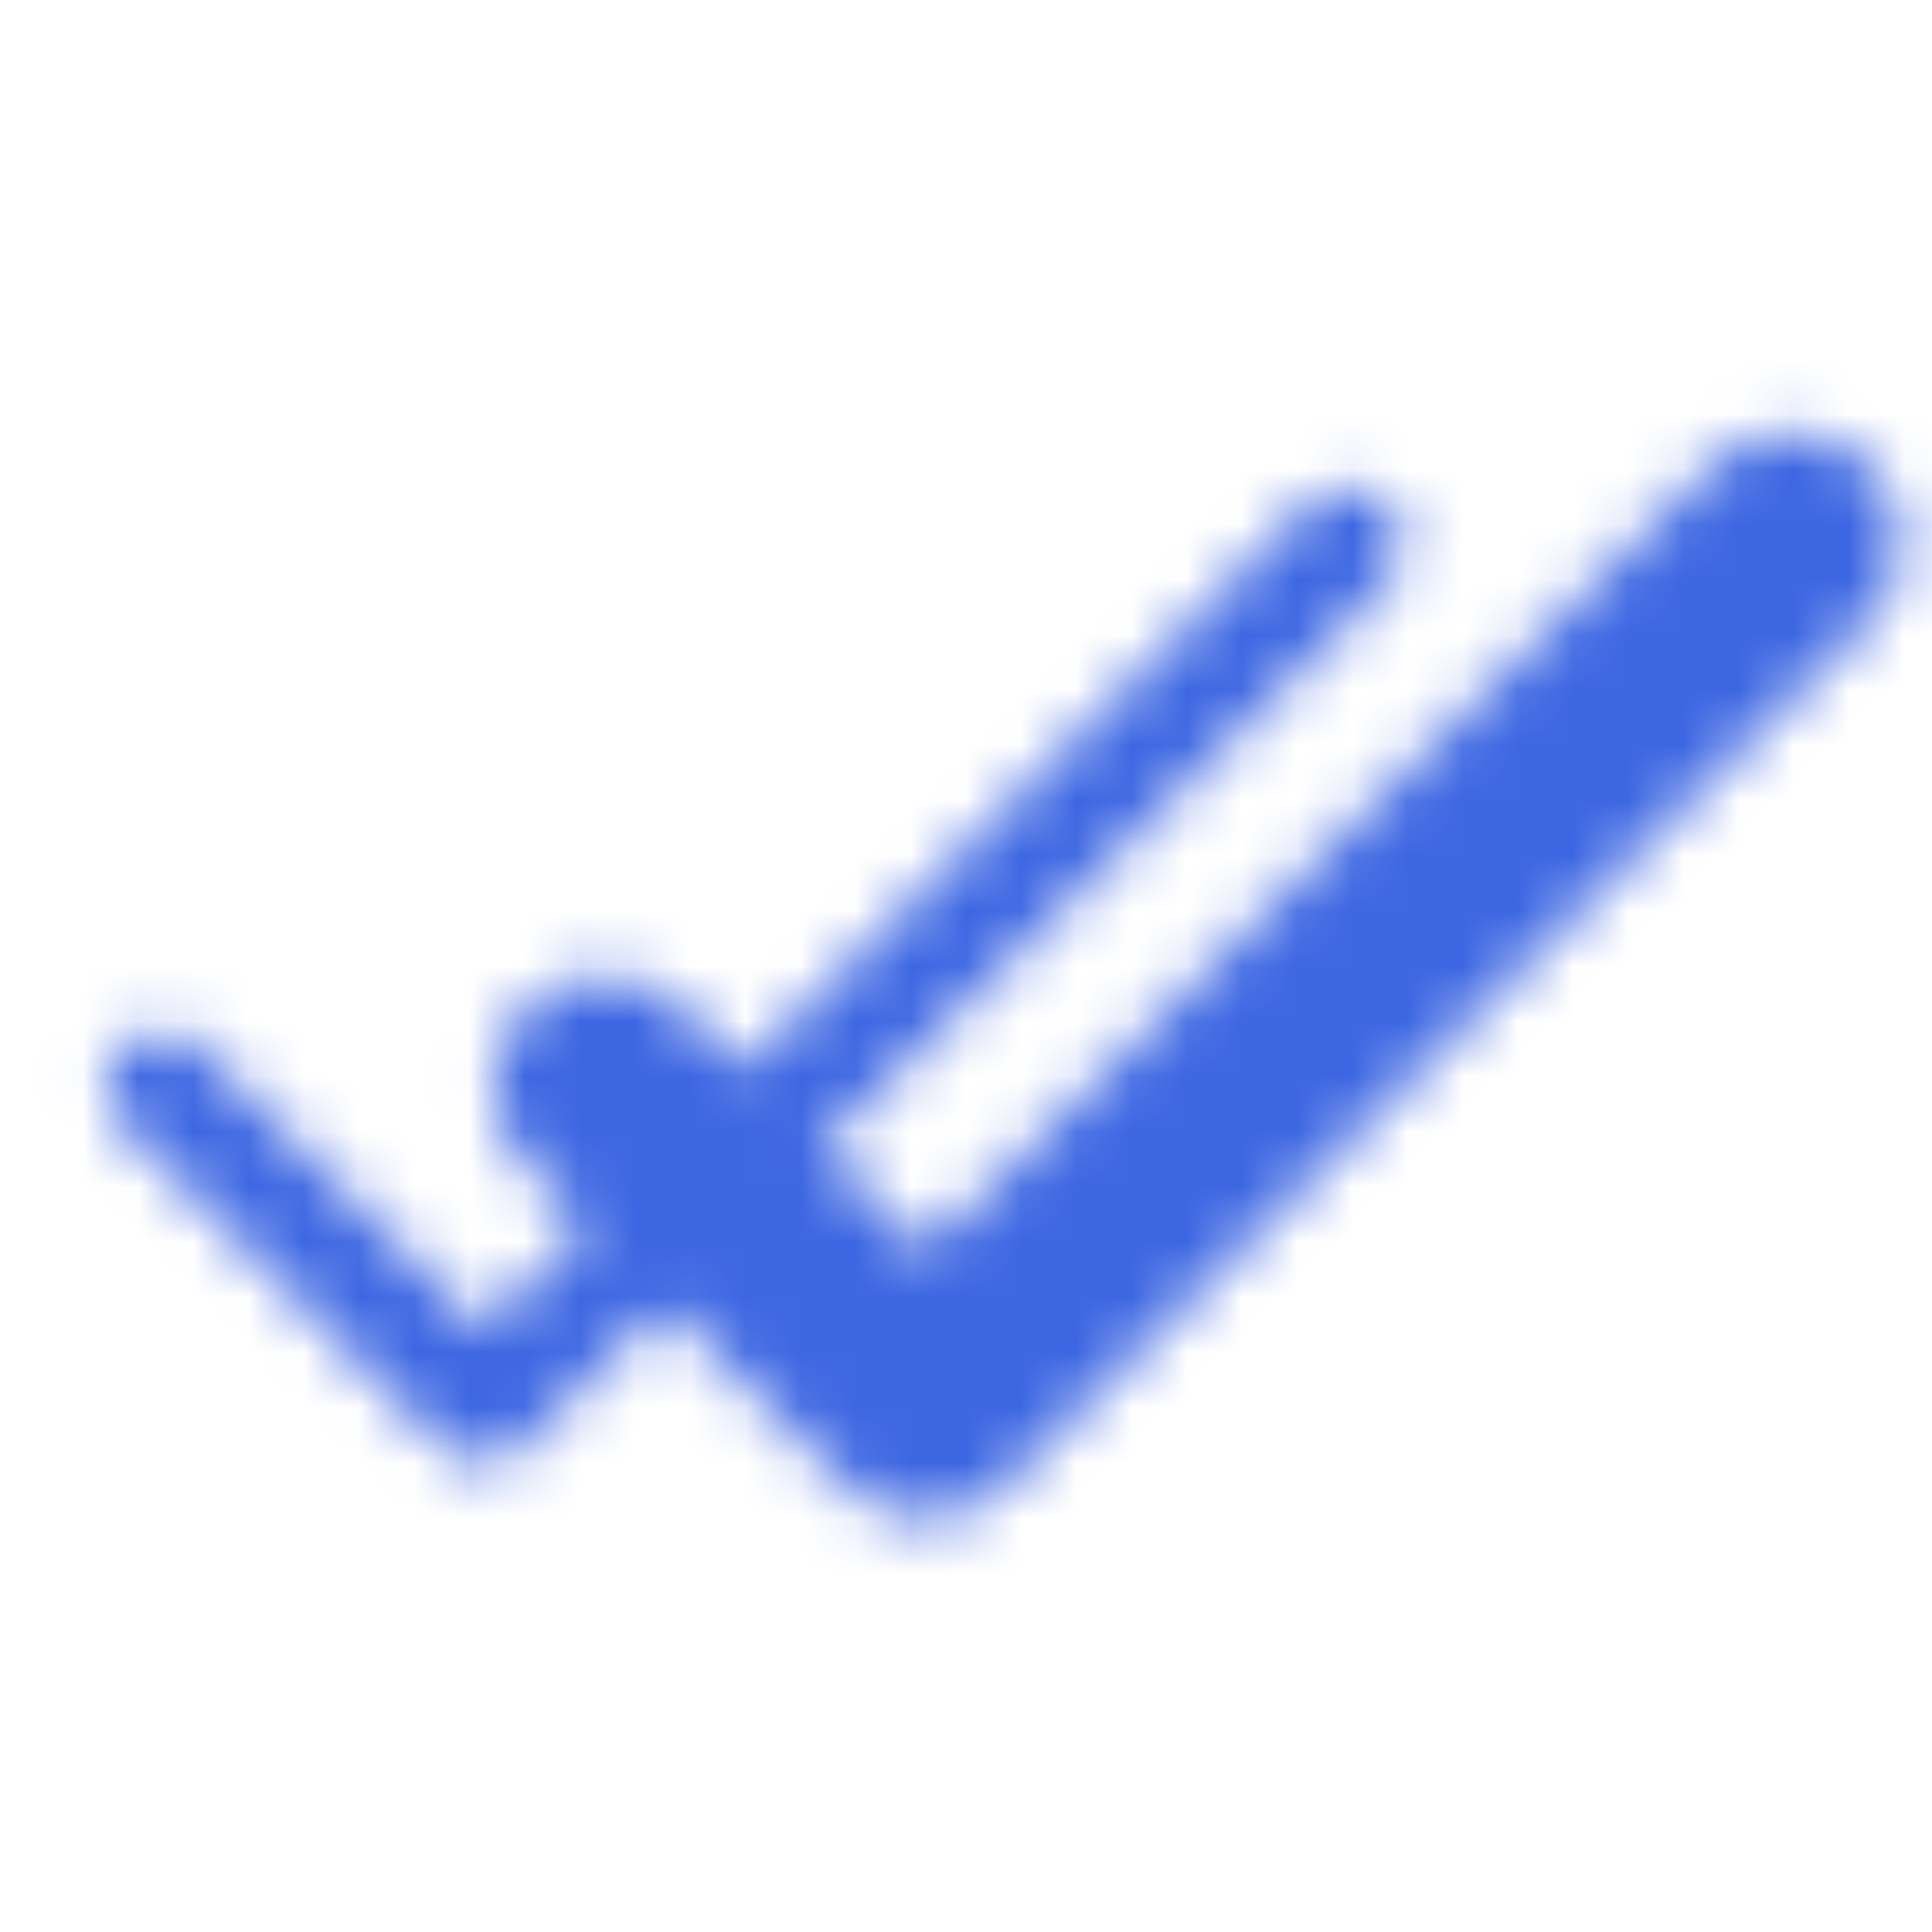<?xml version="1.0" encoding="UTF-8"?> <svg xmlns="http://www.w3.org/2000/svg" width="35" height="35" viewBox="0 0 35 35" fill="none"> <mask id="mask0_12_183" style="mask-type:luminance" maskUnits="userSpaceOnUse" x="1" y="7" width="34" height="21"> <path d="M2.917 19.688L8.75 25.521L24.427 9.844" stroke="white" stroke-width="2" stroke-linecap="round" stroke-linejoin="round"></path> <path d="M10.938 19.688L16.771 25.521L32.448 9.844" stroke="black" stroke-width="4" stroke-linecap="round" stroke-linejoin="round"></path> <path d="M10.938 19.688L16.771 25.521L32.448 9.844" stroke="white" stroke-width="2" stroke-linecap="round" stroke-linejoin="round"></path> </mask> <g mask="url(#mask0_12_183)"> <path d="M35 0H0V35H35V0Z" fill="#3D66E2"></path> </g> </svg> 